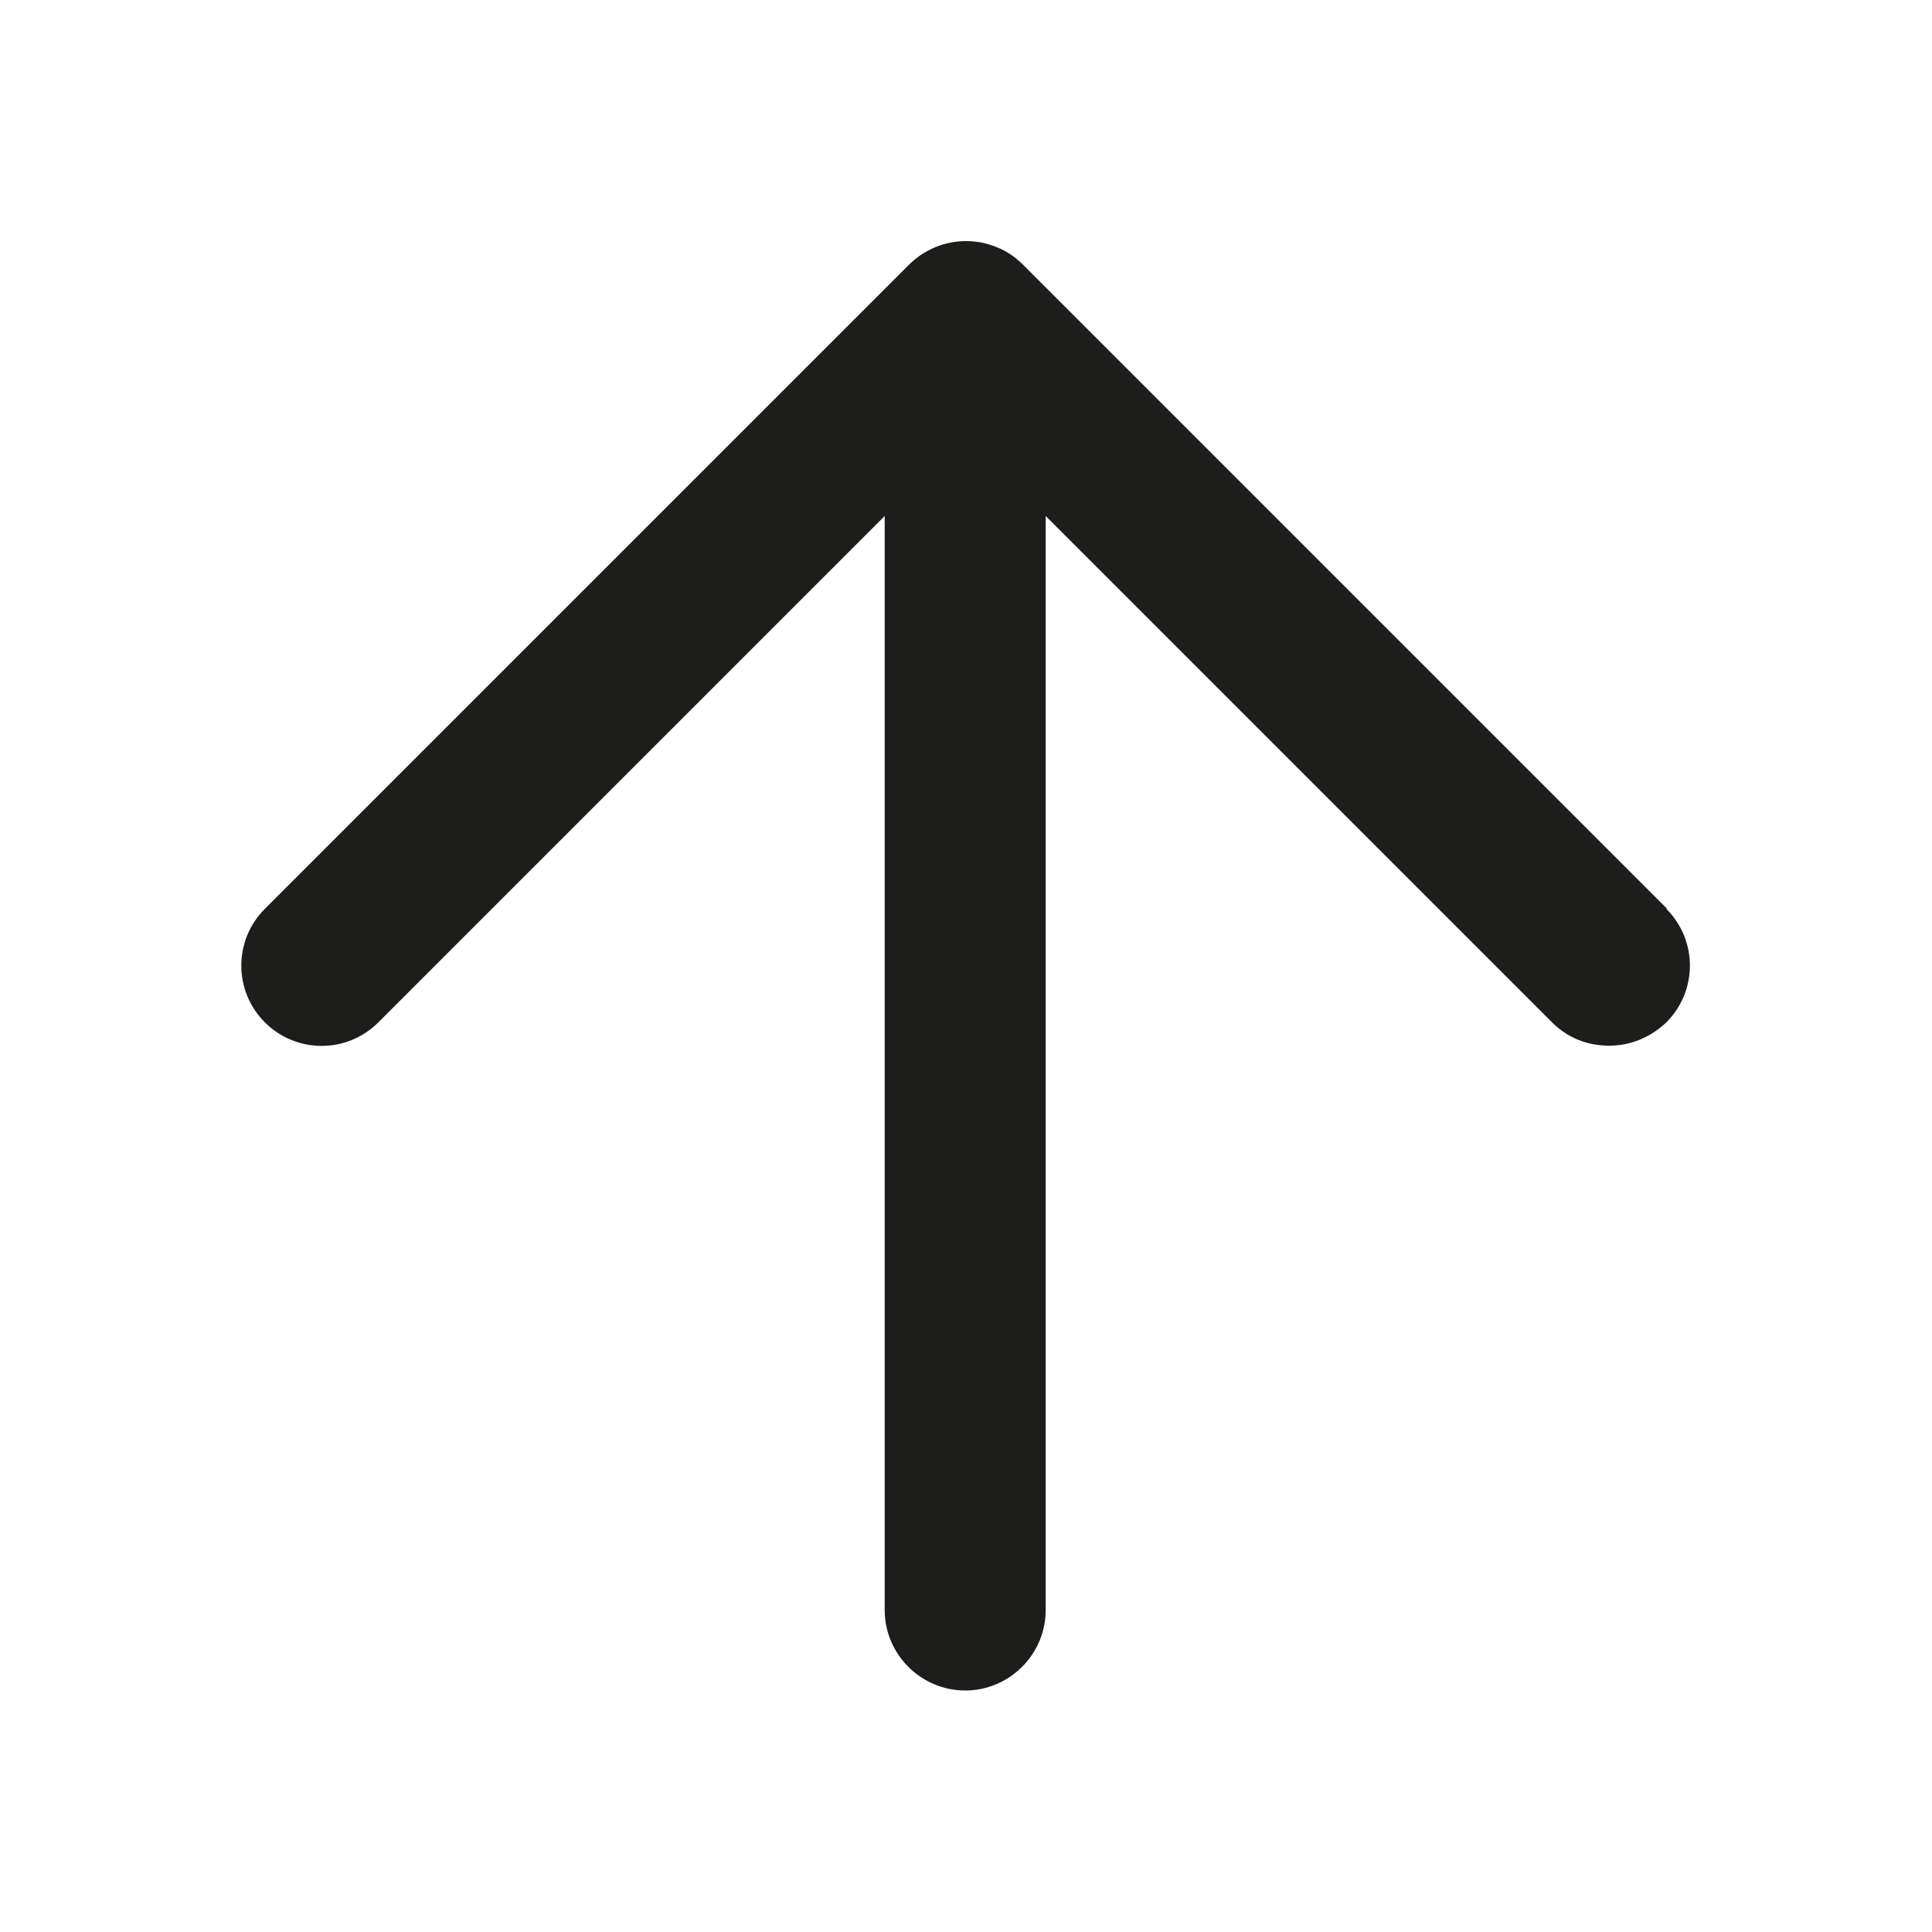 <?xml version="1.0" encoding="UTF-8"?><svg id="Calque_2" xmlns="http://www.w3.org/2000/svg" viewBox="0 0 24 24"><defs><style>.cls-1{fill:none;}.cls-2{fill:#1d1d1b;}</style></defs><g id="vectorise"><rect class="cls-1" width="24" height="24"/><path class="cls-2" d="m20.71,11.29l-8-8c-.09-.09-.2-.17-.33-.22-.24-.1-.52-.1-.76,0-.12.05-.23.12-.33.22l-8,8c-.39.39-.39,1.02,0,1.41s1.02.39,1.41,0l6.29-6.29v13.59c0,.55.45,1,1,1s1-.45,1-1V6.41l6.29,6.29c.2.2.45.29.71.29s.51-.1.71-.29c.39-.39.39-1.02,0-1.41Z"/></g></svg>